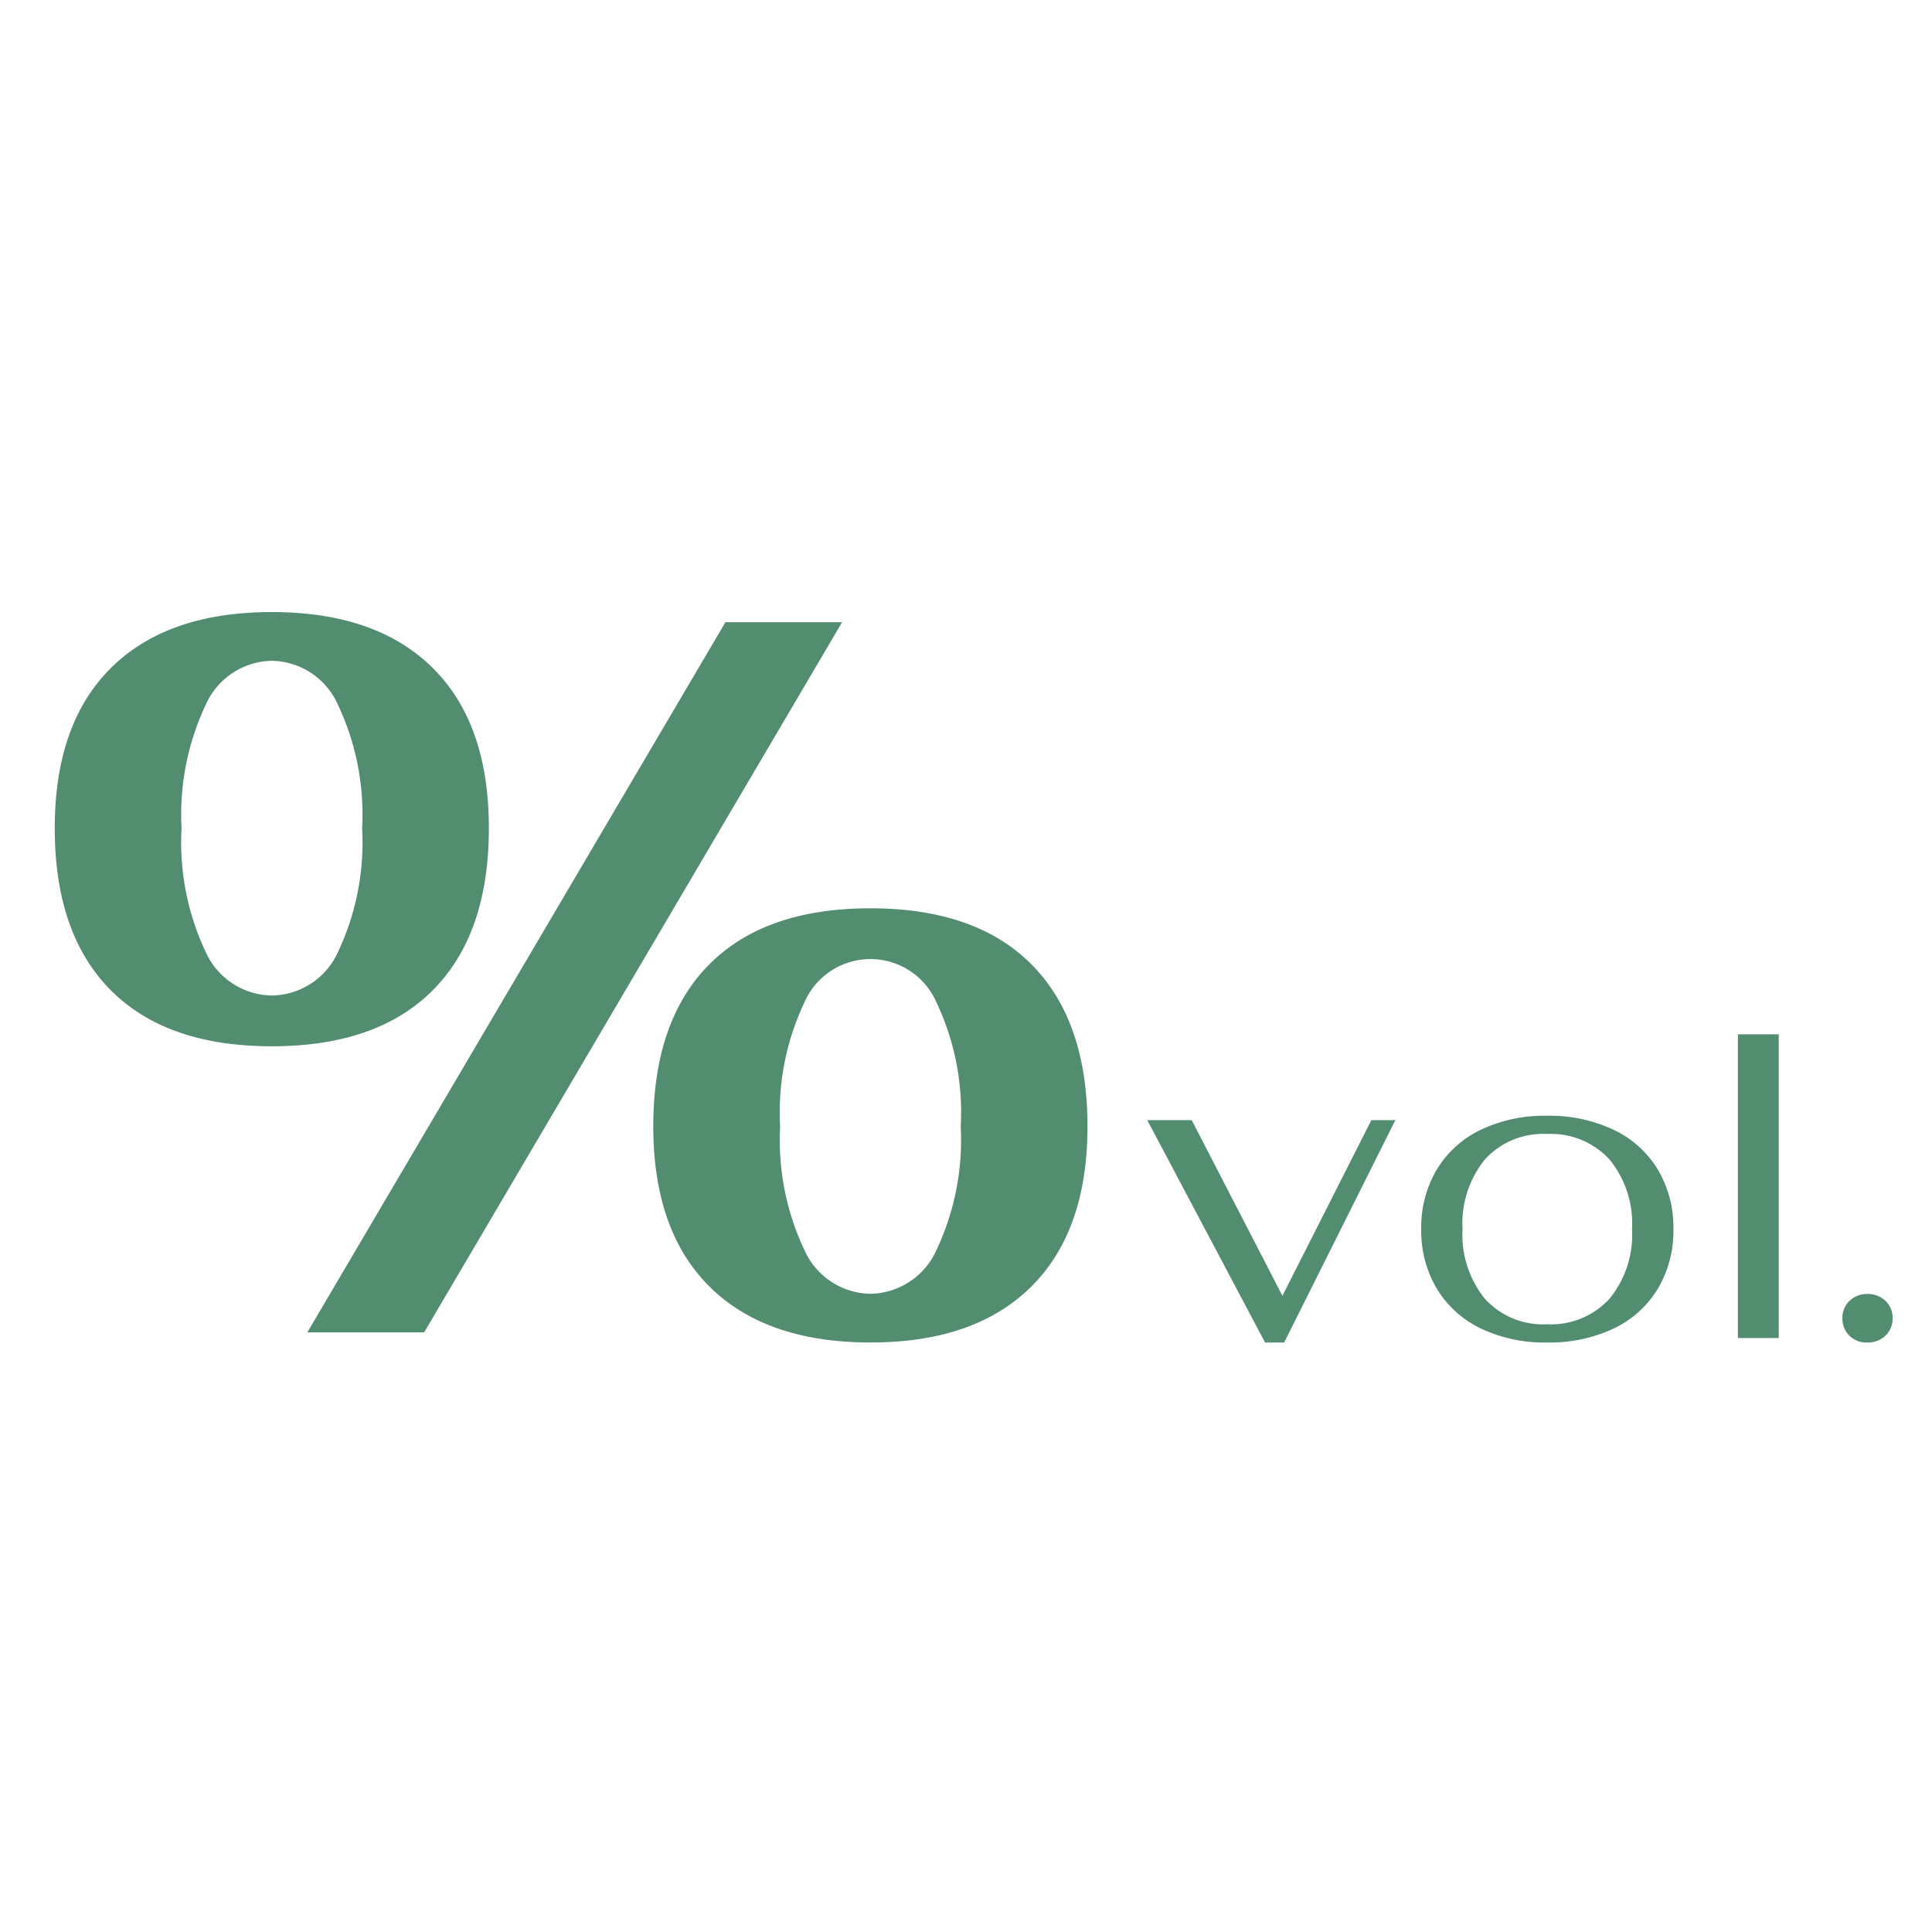 <svg xmlns="http://www.w3.org/2000/svg" xmlns:xlink="http://www.w3.org/1999/xlink" width="98" height="98" viewBox="0 0 98 98">
  <rect x="0" y="0" width="98" height="98" fill="#333333" stroke="none"/>
  <defs>
    <clipPath id="clip-alcol-icona-avo">
      <rect width="98" height="98"/>
    </clipPath>
  </defs>
  <g id="alcol-icona-avo" clip-path="url(#clip-alcol-icona-avo)">
    <rect width="98" height="98" fill="#fff"/>
    <g id="Group_239" data-name="Group 239">
      <path id="Path_141" data-name="Path 141" d="M.168,11.011H2.424l4.6,8.911,4.512-8.911h1.218l-5.64,11.28h-.97Zm20.281,11.28a7.524,7.524,0,0,1-3.361-.711,5.247,5.247,0,0,1-2.233-2.019,5.736,5.736,0,0,1-.79-3.023,5.736,5.736,0,0,1,.79-3.023A5.247,5.247,0,0,1,17.088,11.5a7.524,7.524,0,0,1,3.361-.711,7.6,7.6,0,0,1,3.373.711,5.234,5.234,0,0,1,2.245,2.019,5.736,5.736,0,0,1,.79,3.023,5.736,5.736,0,0,1-.79,3.023,5.234,5.234,0,0,1-2.245,2.019A7.6,7.6,0,0,1,20.449,22.291Zm0-.925a4.022,4.022,0,0,0,3.158-1.286,5.122,5.122,0,0,0,1.151-3.542A5.122,5.122,0,0,0,23.608,13a4.022,4.022,0,0,0-3.158-1.286A3.987,3.987,0,0,0,17.3,13a5.155,5.155,0,0,0-1.139,3.542A5.155,5.155,0,0,0,17.3,20.08,3.987,3.987,0,0,0,20.449,21.366ZM30.128,6.657H32.2V22.065H30.128Zm6.565,15.634a1.236,1.236,0,0,1-.914-.35,1.207,1.207,0,0,1-.35-.891,1.16,1.16,0,0,1,.361-.869,1.245,1.245,0,0,1,.9-.35,1.274,1.274,0,0,1,.925.35,1.16,1.16,0,0,1,.361.869,1.187,1.187,0,0,1-.361.891A1.274,1.274,0,0,1,36.693,22.291Z" transform="translate(58.026 45.807)" fill="#538d70"/>
      <path id="Path_149" data-name="Path 149" d="M12.992,37.975q-5.352,0-8.182-2.856T1.98,26.911q0-5.3,2.856-8.131t8.156-2.83q5.3,0,8.156,2.83T24,26.911q0,5.352-2.83,8.208T12.992,37.975Zm1.8,14.512L36,16.465h5.918l-21.2,36.022ZM12.992,35.4a3.737,3.737,0,0,0,3.345-2.187,13.021,13.021,0,0,0,1.235-6.3,13.047,13.047,0,0,0-1.235-6.278,3.734,3.734,0,0,0-3.345-2.213,3.734,3.734,0,0,0-3.345,2.213,13.047,13.047,0,0,0-1.235,6.278,13.021,13.021,0,0,0,1.235,6.3A3.737,3.737,0,0,0,12.992,35.4ZM43.354,53q-5.3,0-8.156-2.83T32.341,42.04q0-5.352,2.83-8.208t8.182-2.856q5.352,0,8.182,2.856t2.83,8.208q0,5.3-2.856,8.131T43.354,53Zm0-2.47A3.734,3.734,0,0,0,46.7,48.318a13.047,13.047,0,0,0,1.235-6.278,13.021,13.021,0,0,0-1.235-6.3,3.651,3.651,0,0,0-6.69,0,13.021,13.021,0,0,0-1.235,6.3,13.047,13.047,0,0,0,1.235,6.278A3.734,3.734,0,0,0,43.354,50.531Z" transform="translate(0.797 15.097)" fill="#538d70"/>
    </g>
  </g>
</svg>
